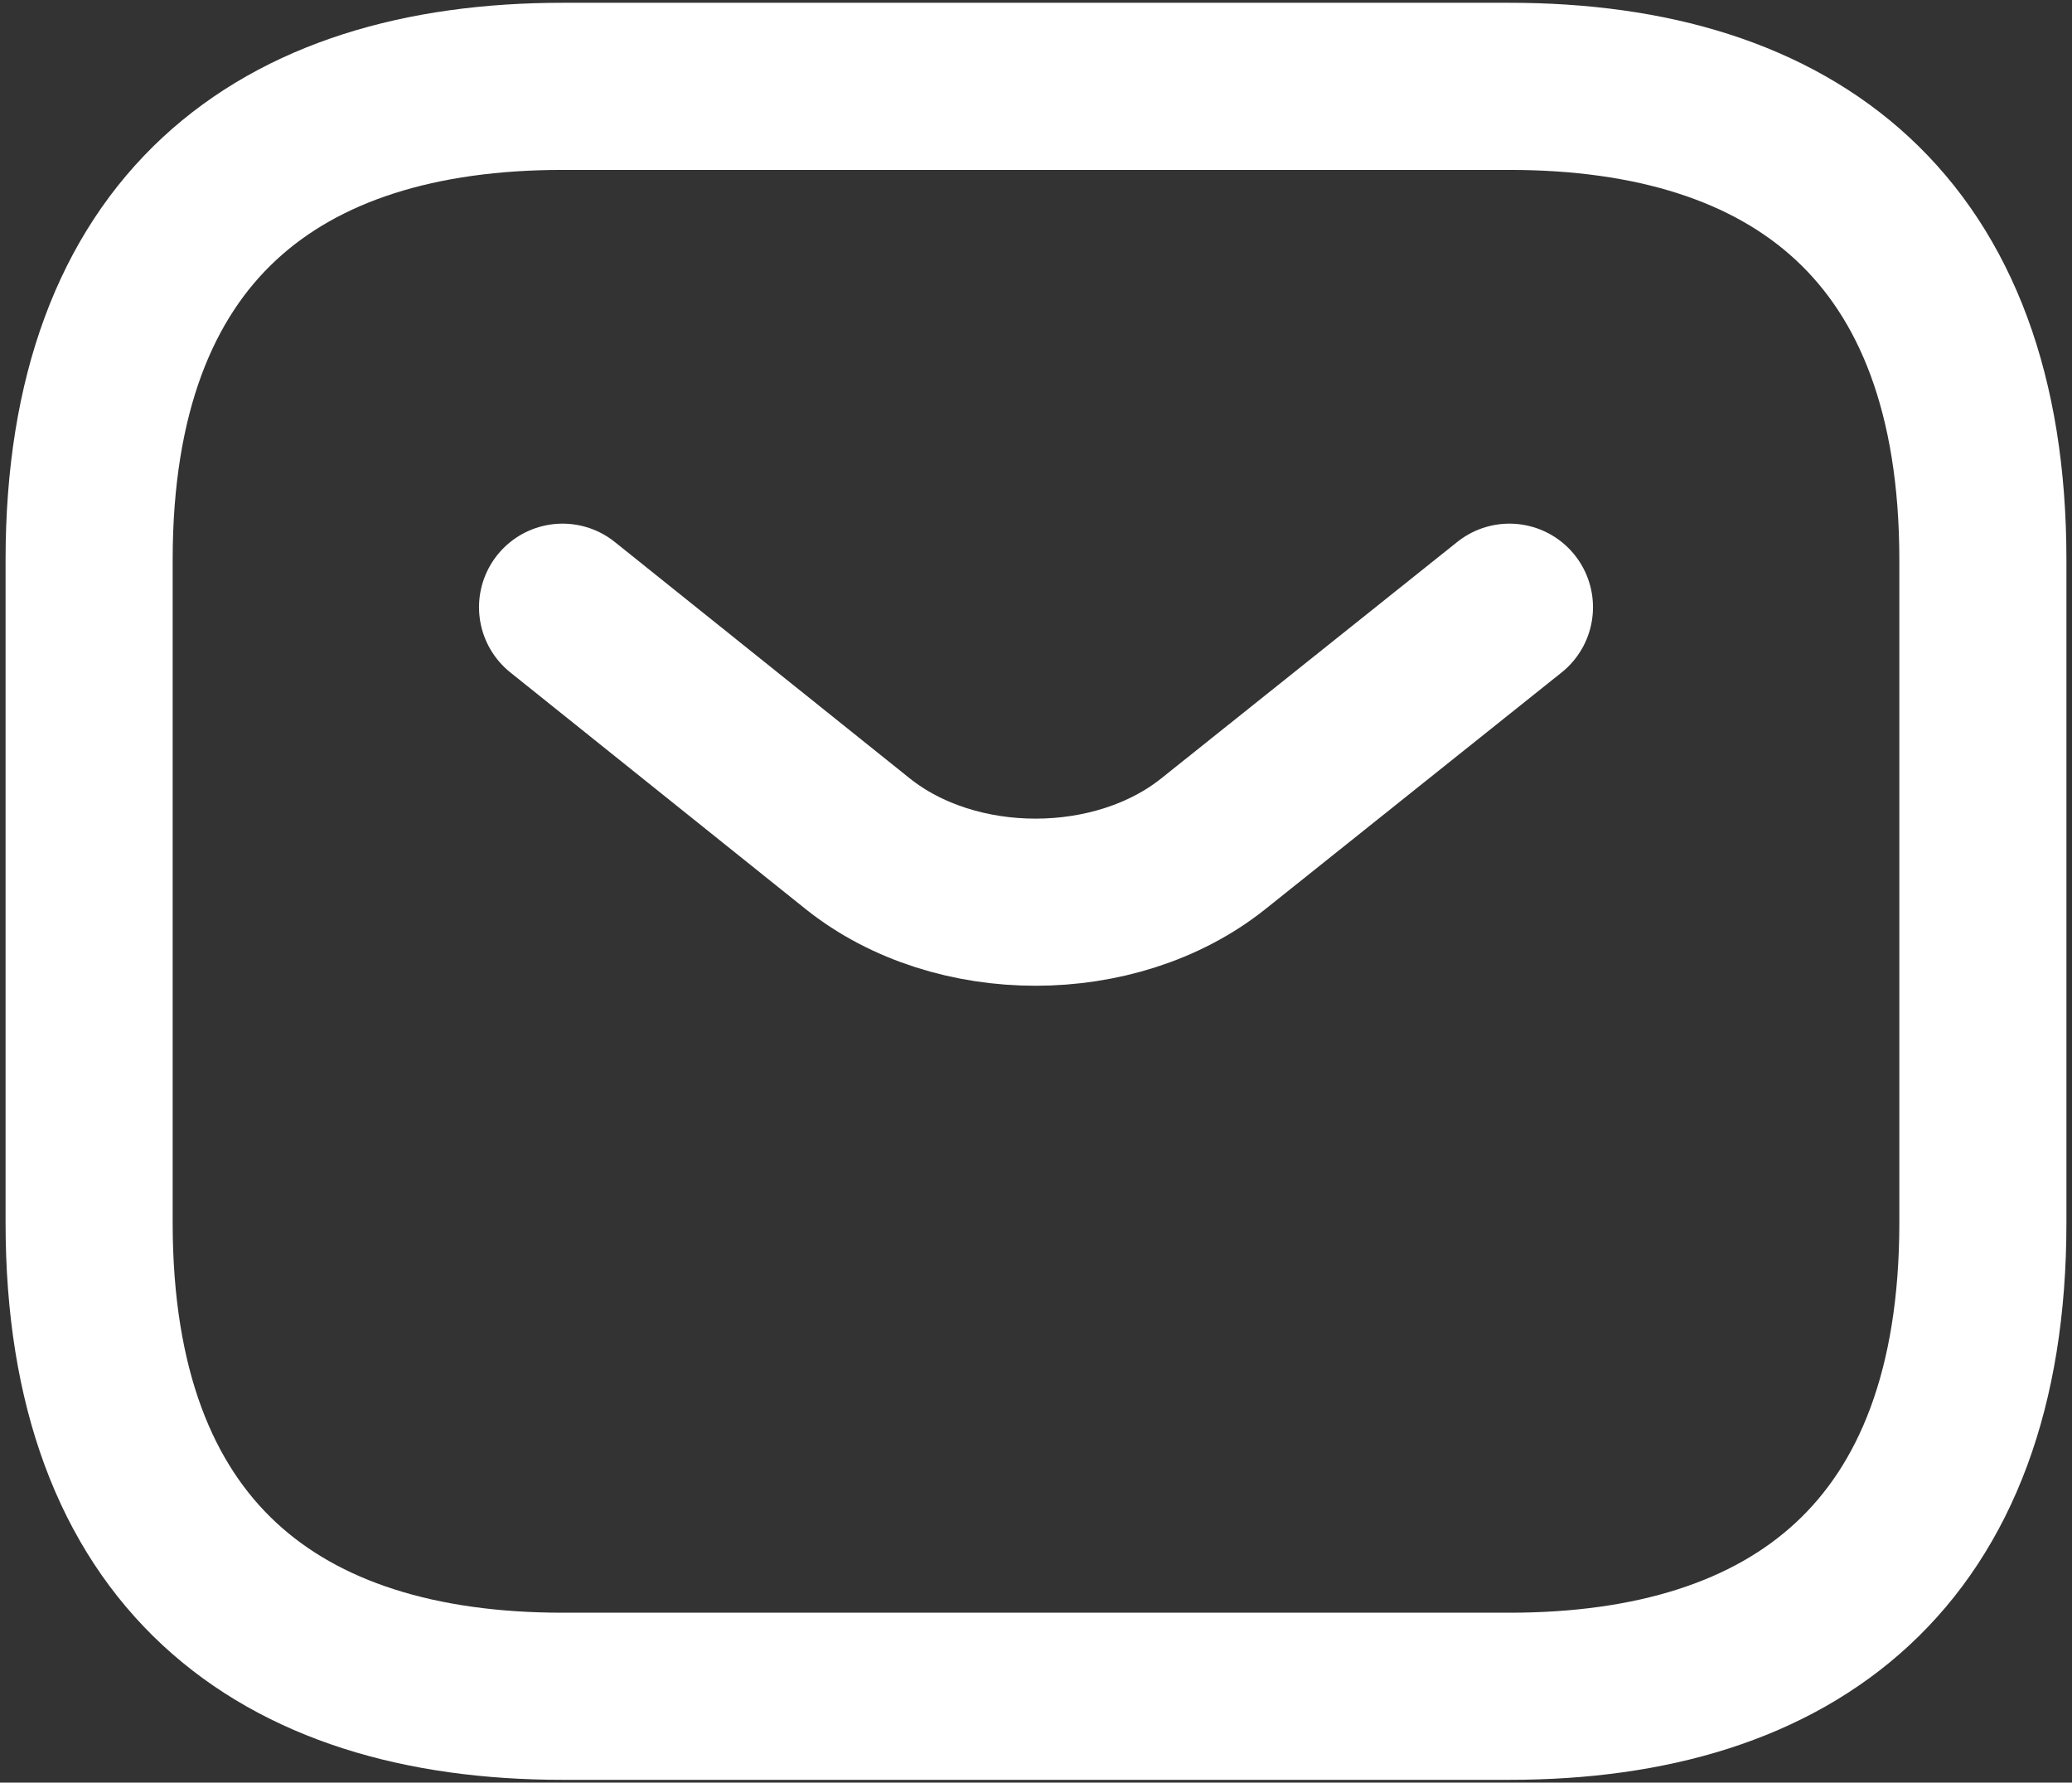 <svg width="186" height="160" viewBox="0 0 186 160" fill="none" xmlns="http://www.w3.org/2000/svg">
<rect x="0" y="0" width="186" height="160" fill="#333333" stroke="none"/>
<path d="M135.5 54.5L108.895 75.75C100.14 82.72 85.775 82.72 77.02 75.75L50.5 54.5M135.5 152.25H50.5C25 152.25 8 139.5 8 109.75V50.25C8 20.5 25 7.75 50.5 7.75H135.5C161 7.75 178 20.5 178 50.25V109.75C178 139.5 161 152.25 135.5 152.25Z" stroke="white" stroke-width="15" stroke-miterlimit="10" stroke-linecap="round" stroke-linejoin="round"/>
</svg>
